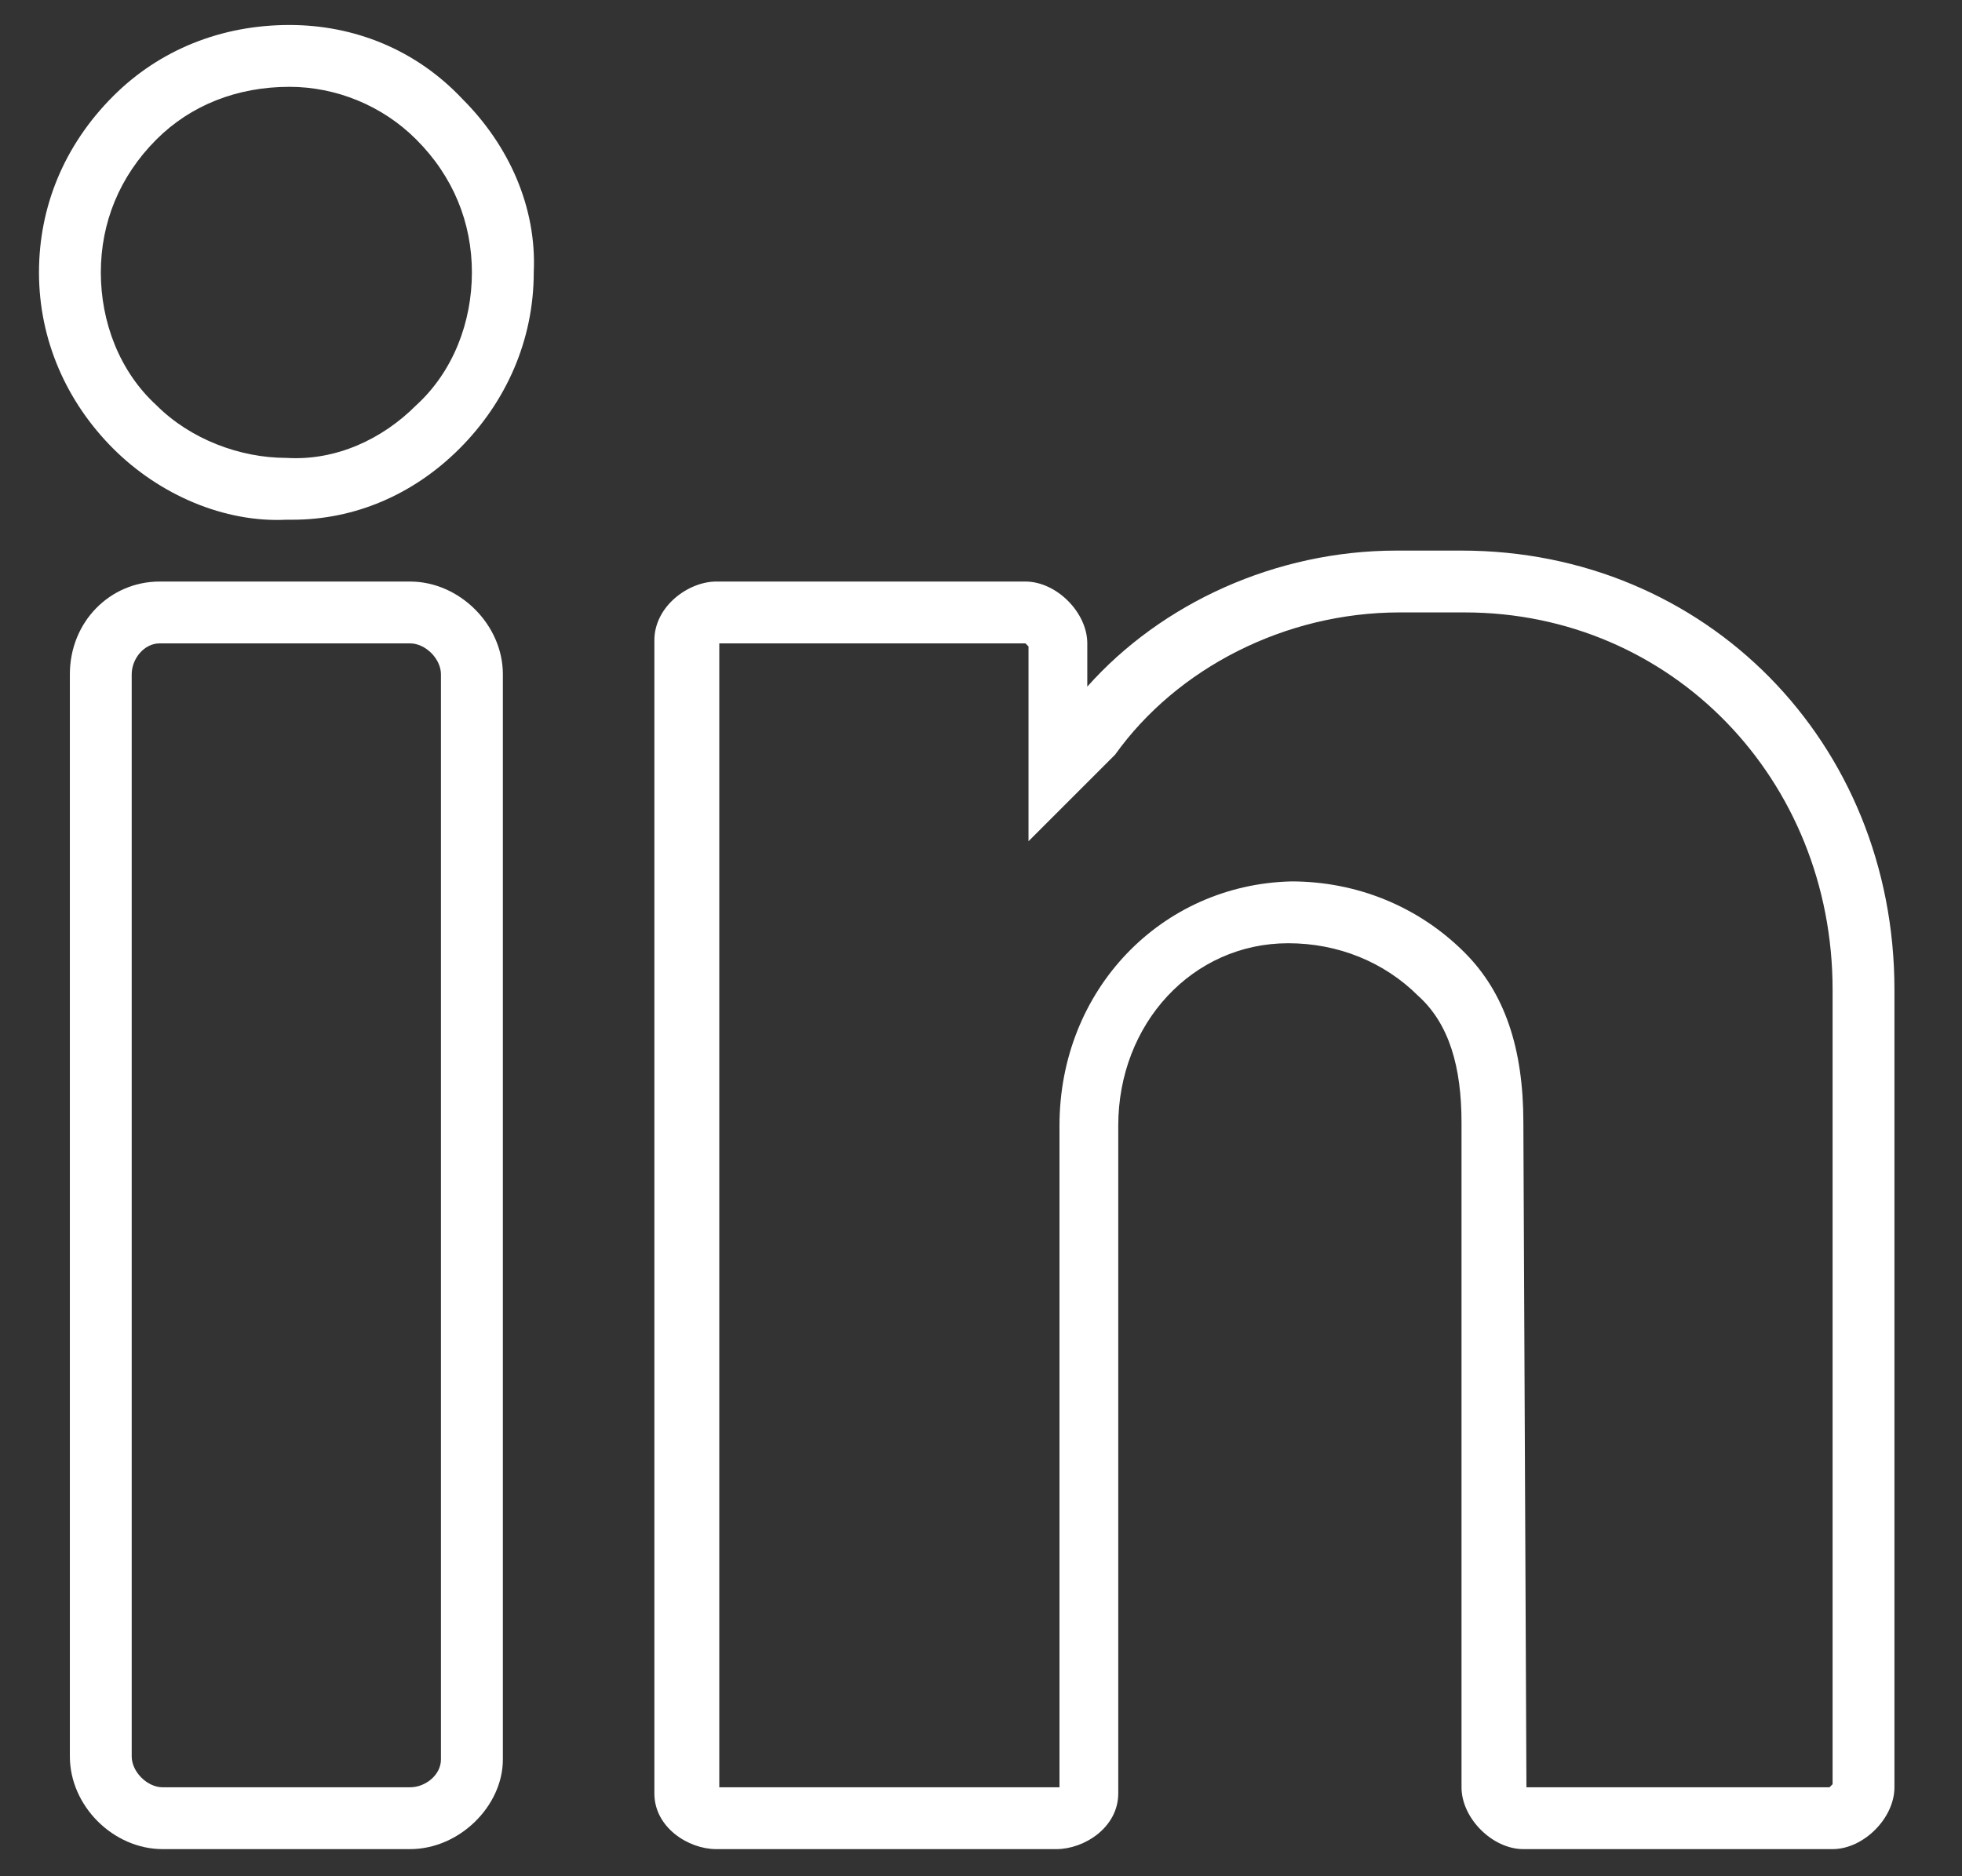 <svg width="23" height="22" viewBox="0 0 23 22" fill="none" xmlns="http://www.w3.org/2000/svg">
<rect x="0" y="0" width="23" height="22" fill="#333333" stroke="none"/>
<path d="M3.393 0.293C2.596 0.293 1.871 0.583 1.327 1.127C0.747 1.707 0.457 2.432 0.457 3.194C0.457 3.991 0.783 4.716 1.327 5.26C1.871 5.804 2.632 6.13 3.357 6.094C3.357 6.094 3.393 6.094 3.429 6.094C4.154 6.094 4.843 5.804 5.387 5.26C5.931 4.716 6.257 3.991 6.257 3.194C6.293 2.432 5.967 1.707 5.423 1.163C4.879 0.583 4.154 0.293 3.393 0.293ZM4.879 4.752C4.481 5.151 3.937 5.405 3.357 5.369C2.813 5.369 2.233 5.151 1.834 4.752C1.399 4.354 1.182 3.774 1.182 3.194C1.182 2.614 1.399 2.07 1.834 1.635C2.233 1.236 2.777 1.018 3.393 1.018C3.937 1.018 4.481 1.236 4.879 1.635C5.315 2.07 5.532 2.614 5.532 3.194C5.532 3.774 5.315 4.354 4.879 4.752Z" fill="white"/>
<path d="M4.807 6.819H1.871C1.291 6.819 0.819 7.29 0.819 7.906V20.595C0.819 21.175 1.327 21.682 1.907 21.682H4.807C5.387 21.682 5.895 21.175 5.895 20.631V7.906C5.895 7.326 5.387 6.819 4.807 6.819ZM5.169 20.631C5.169 20.812 4.988 20.957 4.807 20.957H1.907C1.726 20.957 1.544 20.776 1.544 20.595V7.906C1.544 7.725 1.689 7.544 1.871 7.544H4.807C4.988 7.544 5.169 7.725 5.169 7.906V20.631Z" fill="white"/>
<path d="M17.133 6.456H16.371C14.957 6.456 13.616 7.073 12.746 8.051V7.544C12.746 7.181 12.384 6.819 12.021 6.819H8.396C8.07 6.819 7.671 7.109 7.671 7.508V21.029C7.671 21.428 8.07 21.682 8.396 21.682H12.384C12.71 21.682 13.109 21.428 13.109 21.029V13.199C13.109 12.003 13.979 11.06 15.102 11.06C15.682 11.06 16.226 11.278 16.625 11.677C16.988 12.003 17.133 12.51 17.133 13.163V20.957C17.133 21.32 17.495 21.682 17.858 21.682H21.483C21.845 21.682 22.208 21.32 22.208 20.957V11.604C22.208 8.704 19.997 6.456 17.133 6.456ZM21.483 20.921L21.447 20.957H17.894L17.858 13.163C17.858 12.293 17.64 11.64 17.169 11.169C16.625 10.625 15.9 10.335 15.139 10.335C13.616 10.371 12.42 11.604 12.42 13.199V20.957H8.432V7.544H12.021L12.057 7.58V9.864L13.036 8.885L13.072 8.849C13.797 7.834 15.066 7.181 16.408 7.181H17.169C19.598 7.181 21.483 9.139 21.483 11.604V20.921Z" fill="white"/>
</svg>
